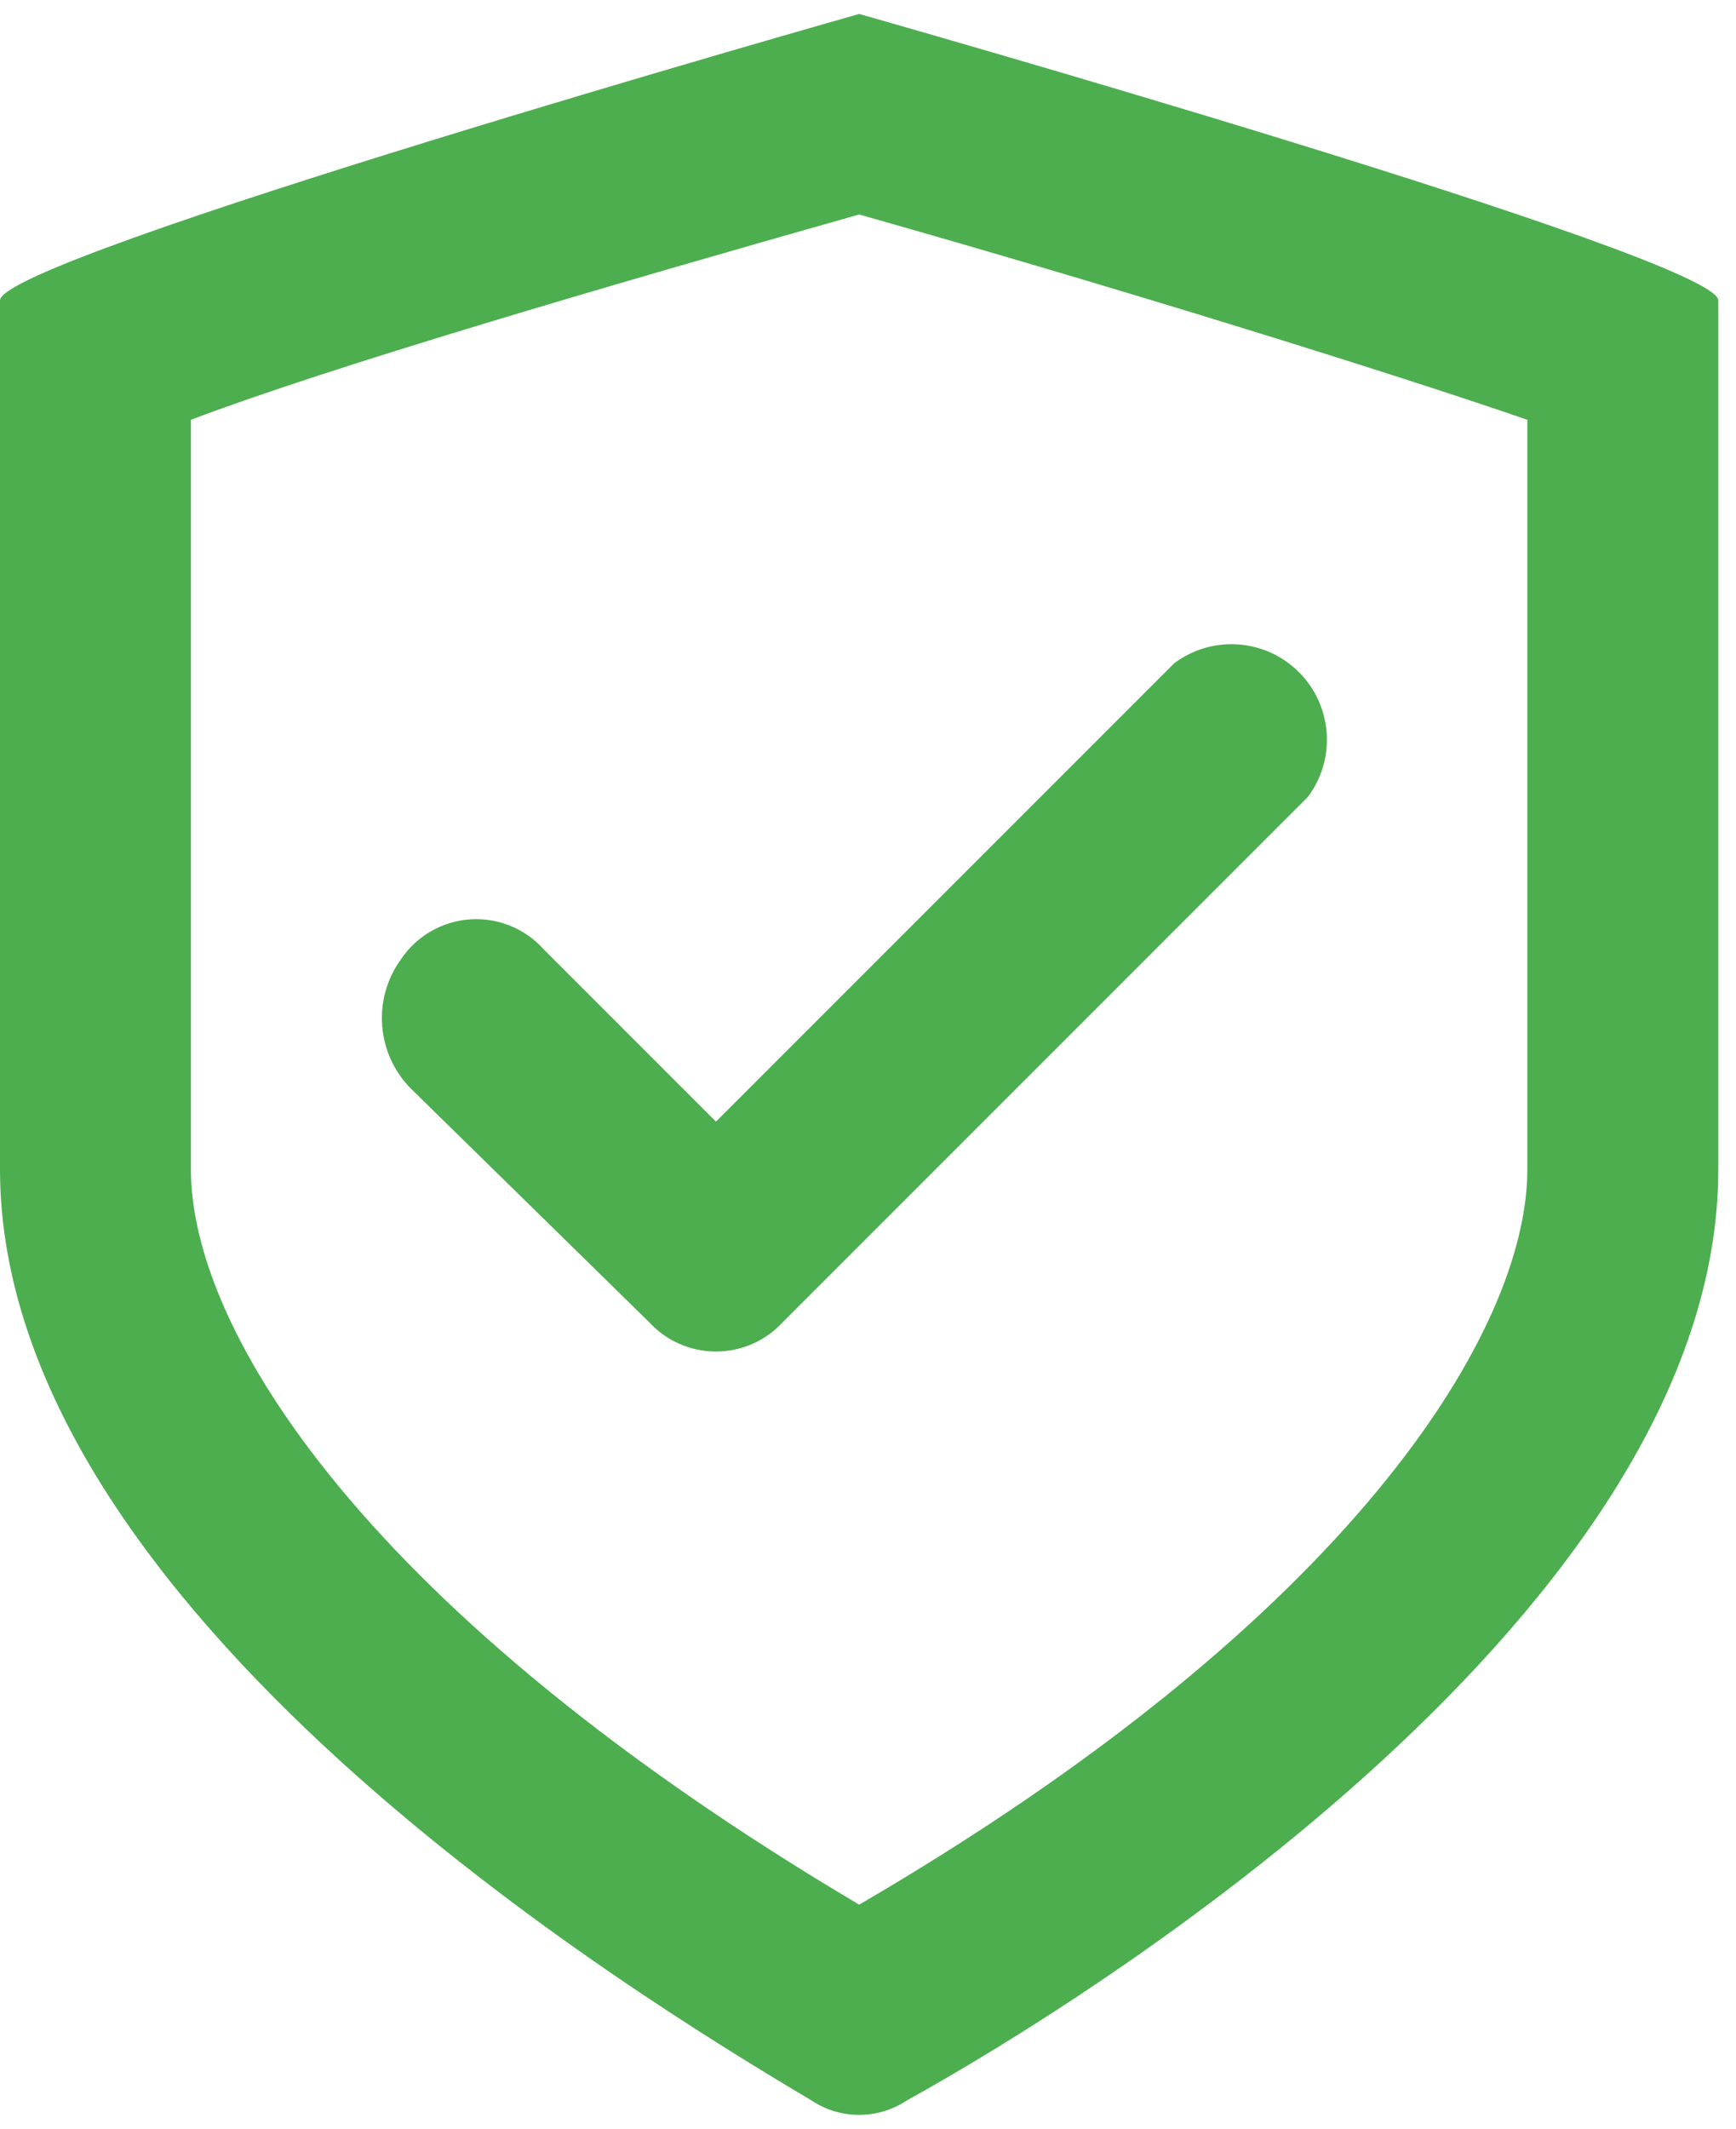 <svg width="31" height="38" viewBox="0 0 31 38" fill="none" xmlns="http://www.w3.org/2000/svg">
<path d="M15.342 3.829C19.859 5.107 24.803 6.641 27.274 7.494V20.875C27.274 23.773 24.121 28.887 15.342 34.001C6.563 28.802 3.409 23.773 3.409 20.875V7.494C5.881 6.556 10.825 5.107 15.342 3.829ZM15.342 0.249C15.342 0.249 0 4.596 0 5.363V20.875C0 28.717 11.336 35.621 14.49 37.496C15.005 37.84 15.678 37.84 16.194 37.496C19.433 35.706 30.684 28.717 30.684 20.875V5.363C30.684 4.596 15.342 0.249 15.342 0.249Z" fill="#4DAE4F"/>
<path d="M11.592 23.603L7.33 19.426C6.72 18.803 6.648 17.831 7.16 17.125C7.439 16.709 7.896 16.446 8.396 16.412C8.897 16.379 9.384 16.579 9.717 16.955L12.785 20.023L20.967 11.841C21.646 11.332 22.596 11.399 23.195 11.999C23.795 12.599 23.863 13.549 23.354 14.227L13.978 23.603C13.671 23.937 13.239 24.127 12.785 24.127C12.331 24.127 11.898 23.937 11.592 23.603Z" fill="#4DAE4F"/>
</svg>
